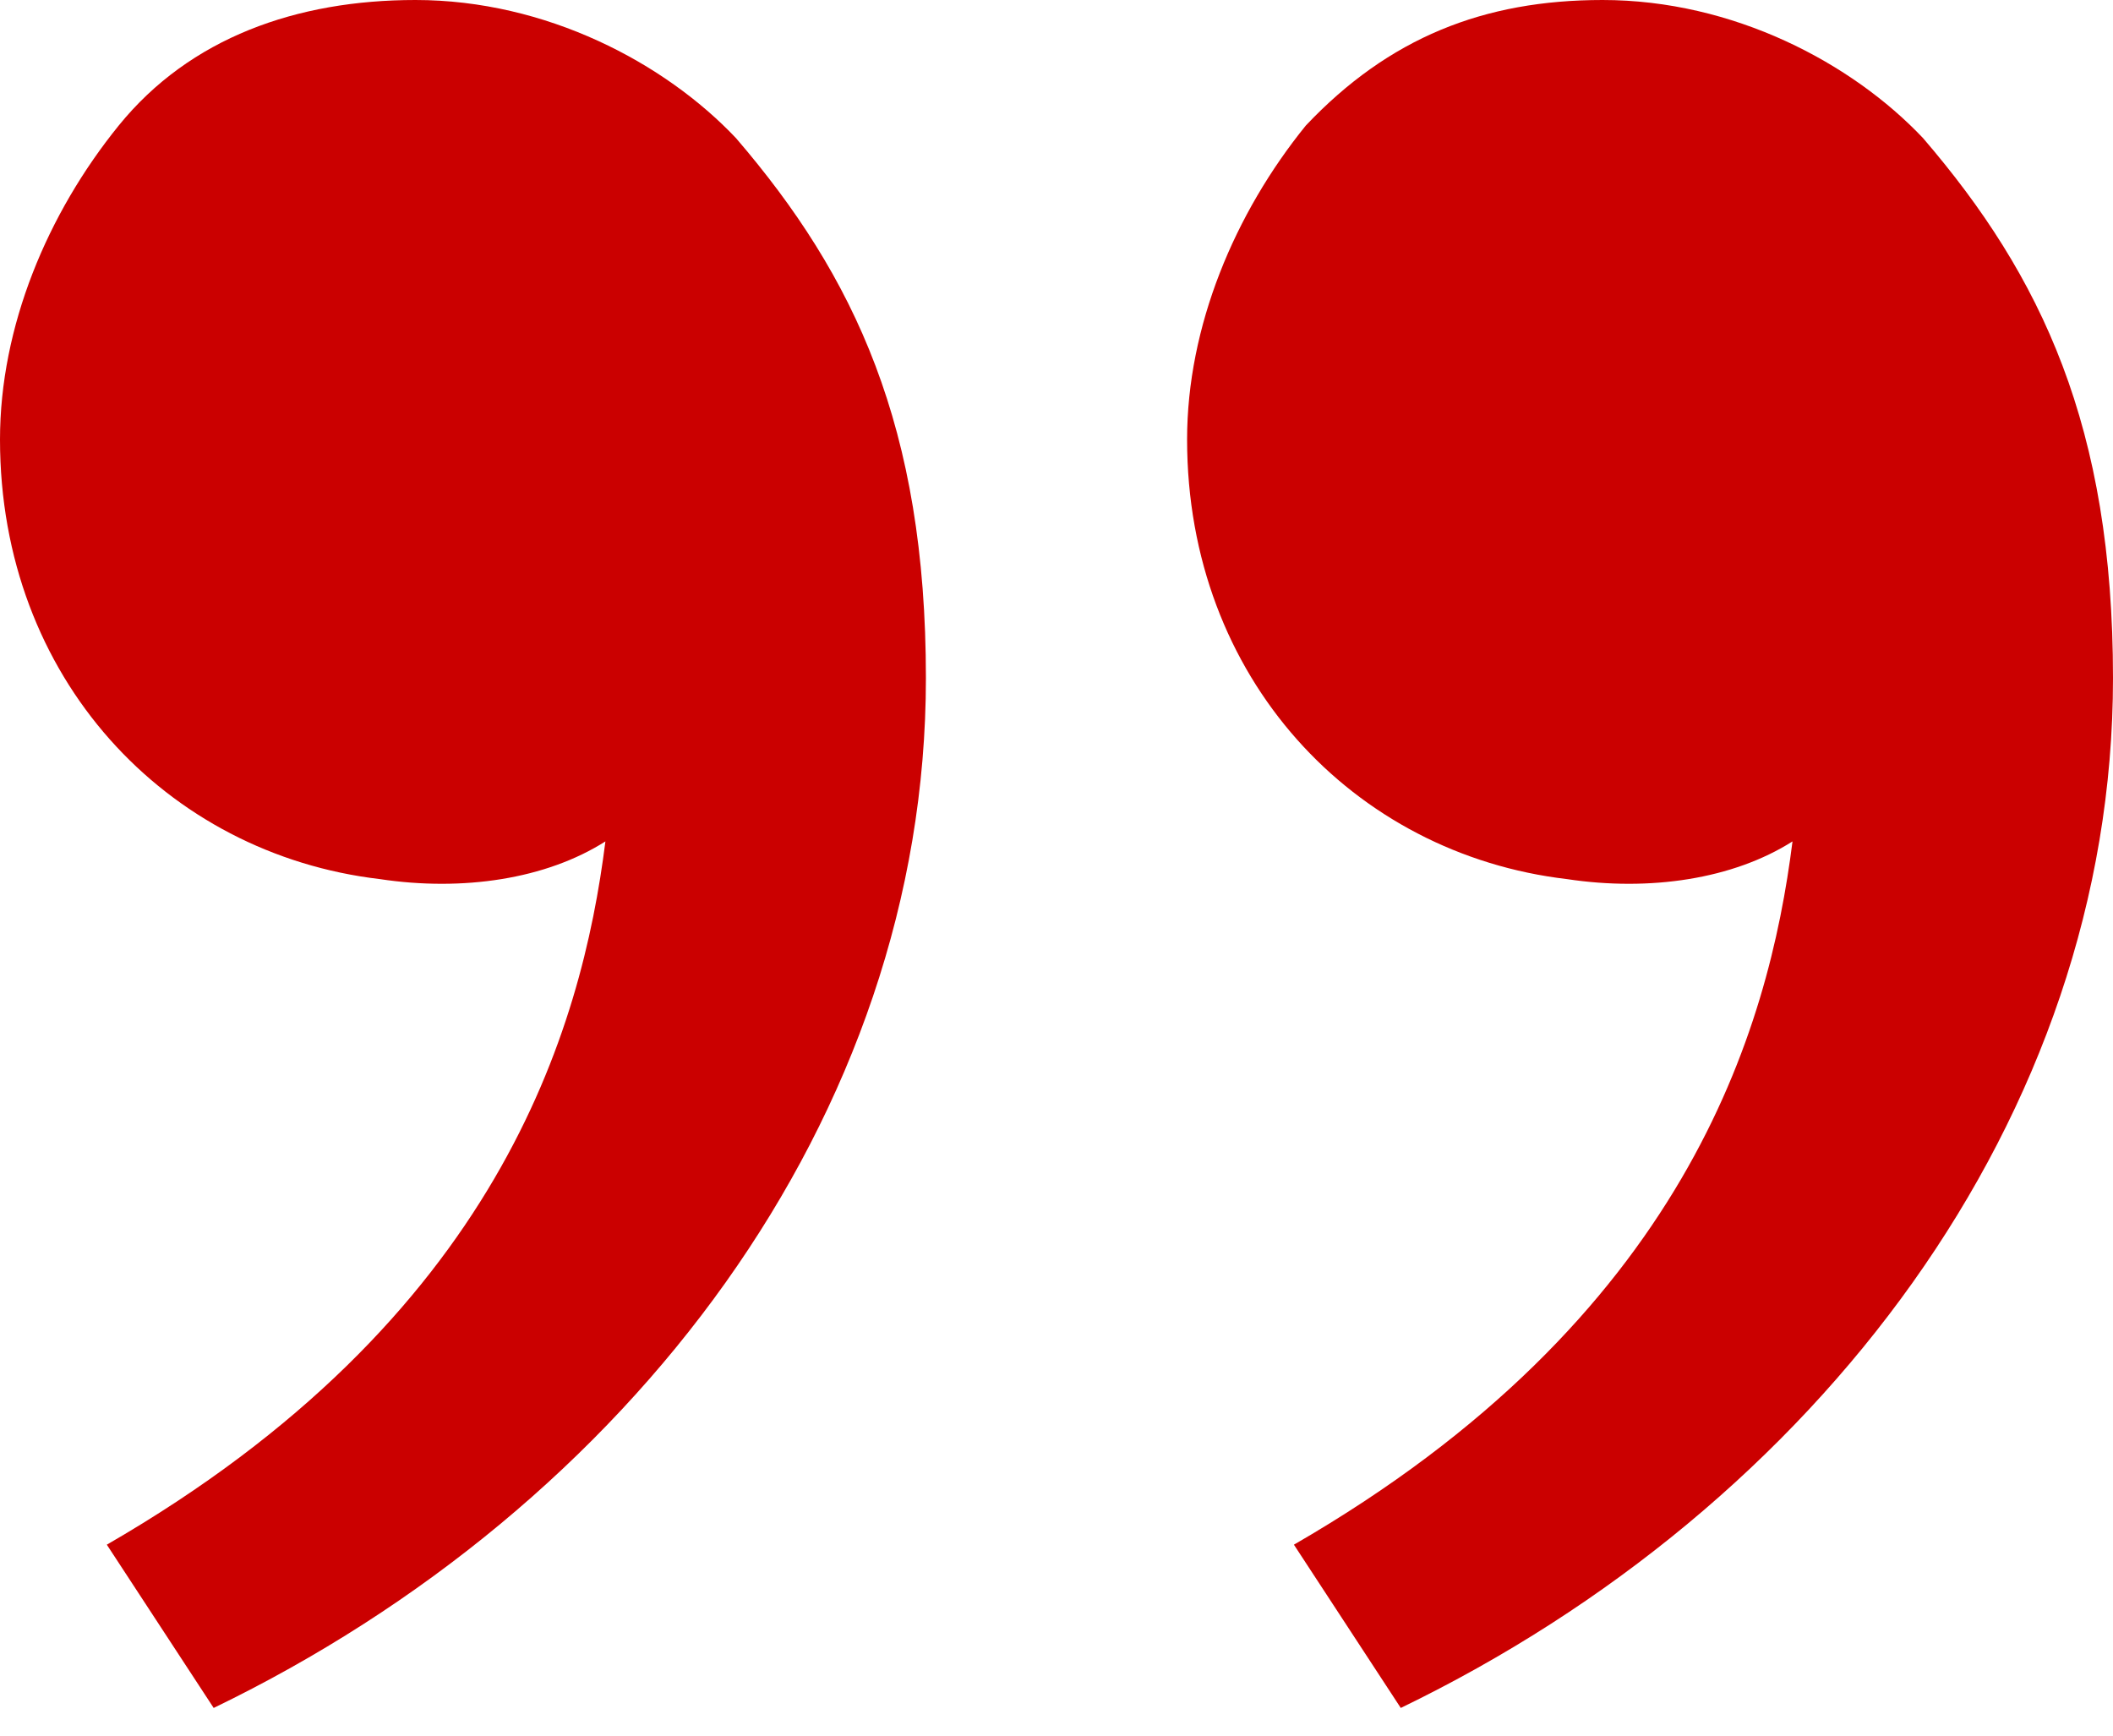 <svg width="56" height="46" viewBox="0 0 56 46" fill="none" xmlns="http://www.w3.org/2000/svg">
<path d="M50.966 3.661C54.112 7.322 56 11.316 56 17.973C56 29.622 48.135 39.94 37.124 45.266L34.292 40.939C44.674 34.948 46.876 27.293 47.506 22.3C45.933 23.299 43.73 23.631 41.528 23.299C35.865 22.633 31.461 17.973 31.461 11.649C31.461 8.654 32.719 5.658 34.607 3.328C36.809 0.999 39.326 3.43323e-05 42.472 3.43323e-05C45.933 3.43323e-05 49.079 1.664 50.966 3.661ZM19.506 3.661C22.652 7.322 24.539 11.316 24.539 17.973C24.539 29.622 16.674 39.94 5.663 45.266L2.831 40.939C13.213 34.948 15.416 27.293 16.045 22.3C14.472 23.299 12.27 23.631 10.067 23.299C4.404 22.633 0 17.973 0 11.649C0 8.654 1.258 5.658 3.146 3.328C5.034 0.999 7.865 3.43323e-05 11.011 3.43323e-05C14.472 3.43323e-05 17.618 1.664 19.506 3.661Z" fill="#CB0000"/>
</svg>
